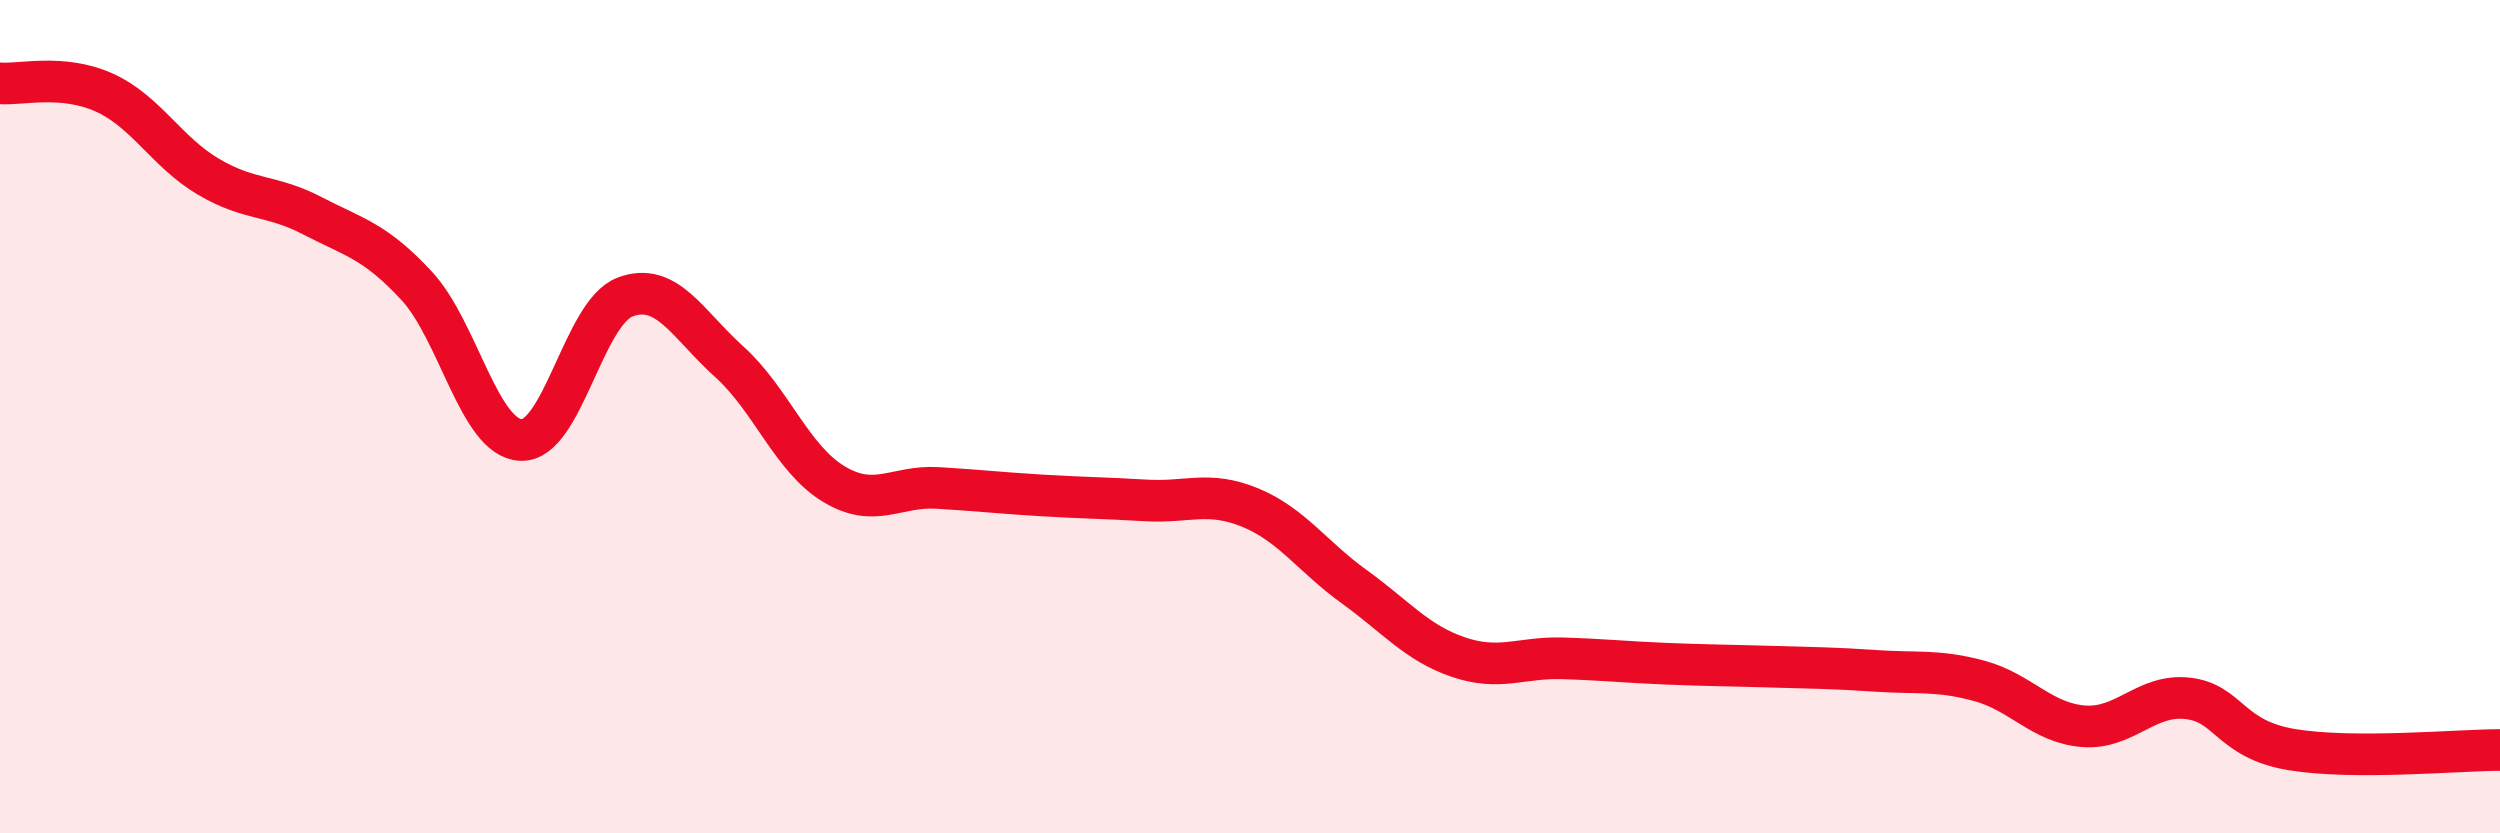 
    <svg width="60" height="20" viewBox="0 0 60 20" xmlns="http://www.w3.org/2000/svg">
      <path
        d="M 0,2 C 0.5,2.04 1.5,1.77 2.5,2.22 C 3.5,2.67 4,3.65 5,4.24 C 6,4.83 6.5,4.66 7.5,5.18 C 8.5,5.7 9,5.78 10,6.86 C 11,7.94 11.5,10.51 12.5,10.56 C 13.5,10.61 14,7.51 15,7.13 C 16,6.75 16.5,7.78 17.5,8.68 C 18.5,9.58 19,11 20,11.61 C 21,12.22 21.5,11.65 22.5,11.71 C 23.5,11.77 24,11.83 25,11.89 C 26,11.95 26.5,11.95 27.5,12.01 C 28.5,12.07 29,11.77 30,12.18 C 31,12.59 31.5,13.36 32.5,14.08 C 33.5,14.8 34,15.43 35,15.77 C 36,16.11 36.5,15.77 37.5,15.8 C 38.5,15.83 39,15.89 40,15.93 C 41,15.97 41.5,15.97 42.5,16 C 43.5,16.03 44,16.03 45,16.1 C 46,16.17 46.5,16.07 47.5,16.34 C 48.5,16.61 49,17.35 50,17.43 C 51,17.51 51.5,16.65 52.5,16.76 C 53.5,16.87 53.5,17.74 55,17.99 C 56.5,18.24 59,18 60,18L60 20L0 20Z"
        fill="#EB0A25"
        opacity="0.1"
        stroke-linecap="round"
        stroke-linejoin="round"
      />
      <path
        d="M 0,2 C 0.5,2.04 1.5,1.77 2.5,2.22 C 3.5,2.67 4,3.65 5,4.24 C 6,4.83 6.5,4.66 7.5,5.18 C 8.5,5.7 9,5.78 10,6.86 C 11,7.94 11.5,10.51 12.5,10.56 C 13.5,10.61 14,7.51 15,7.13 C 16,6.75 16.5,7.78 17.5,8.68 C 18.5,9.58 19,11 20,11.61 C 21,12.22 21.5,11.65 22.5,11.71 C 23.5,11.77 24,11.83 25,11.89 C 26,11.95 26.5,11.95 27.5,12.01 C 28.5,12.07 29,11.77 30,12.18 C 31,12.59 31.5,13.36 32.5,14.08 C 33.5,14.8 34,15.43 35,15.77 C 36,16.11 36.5,15.77 37.5,15.8 C 38.5,15.83 39,15.89 40,15.93 C 41,15.97 41.5,15.97 42.5,16 C 43.5,16.03 44,16.03 45,16.1 C 46,16.17 46.5,16.07 47.5,16.34 C 48.5,16.61 49,17.35 50,17.43 C 51,17.51 51.5,16.65 52.5,16.76 C 53.5,16.87 53.5,17.74 55,17.99 C 56.5,18.24 59,18 60,18"
        stroke="#EB0A25"
        stroke-width="1"
        fill="none"
        stroke-linecap="round"
        stroke-linejoin="round"
      />
    </svg>
  